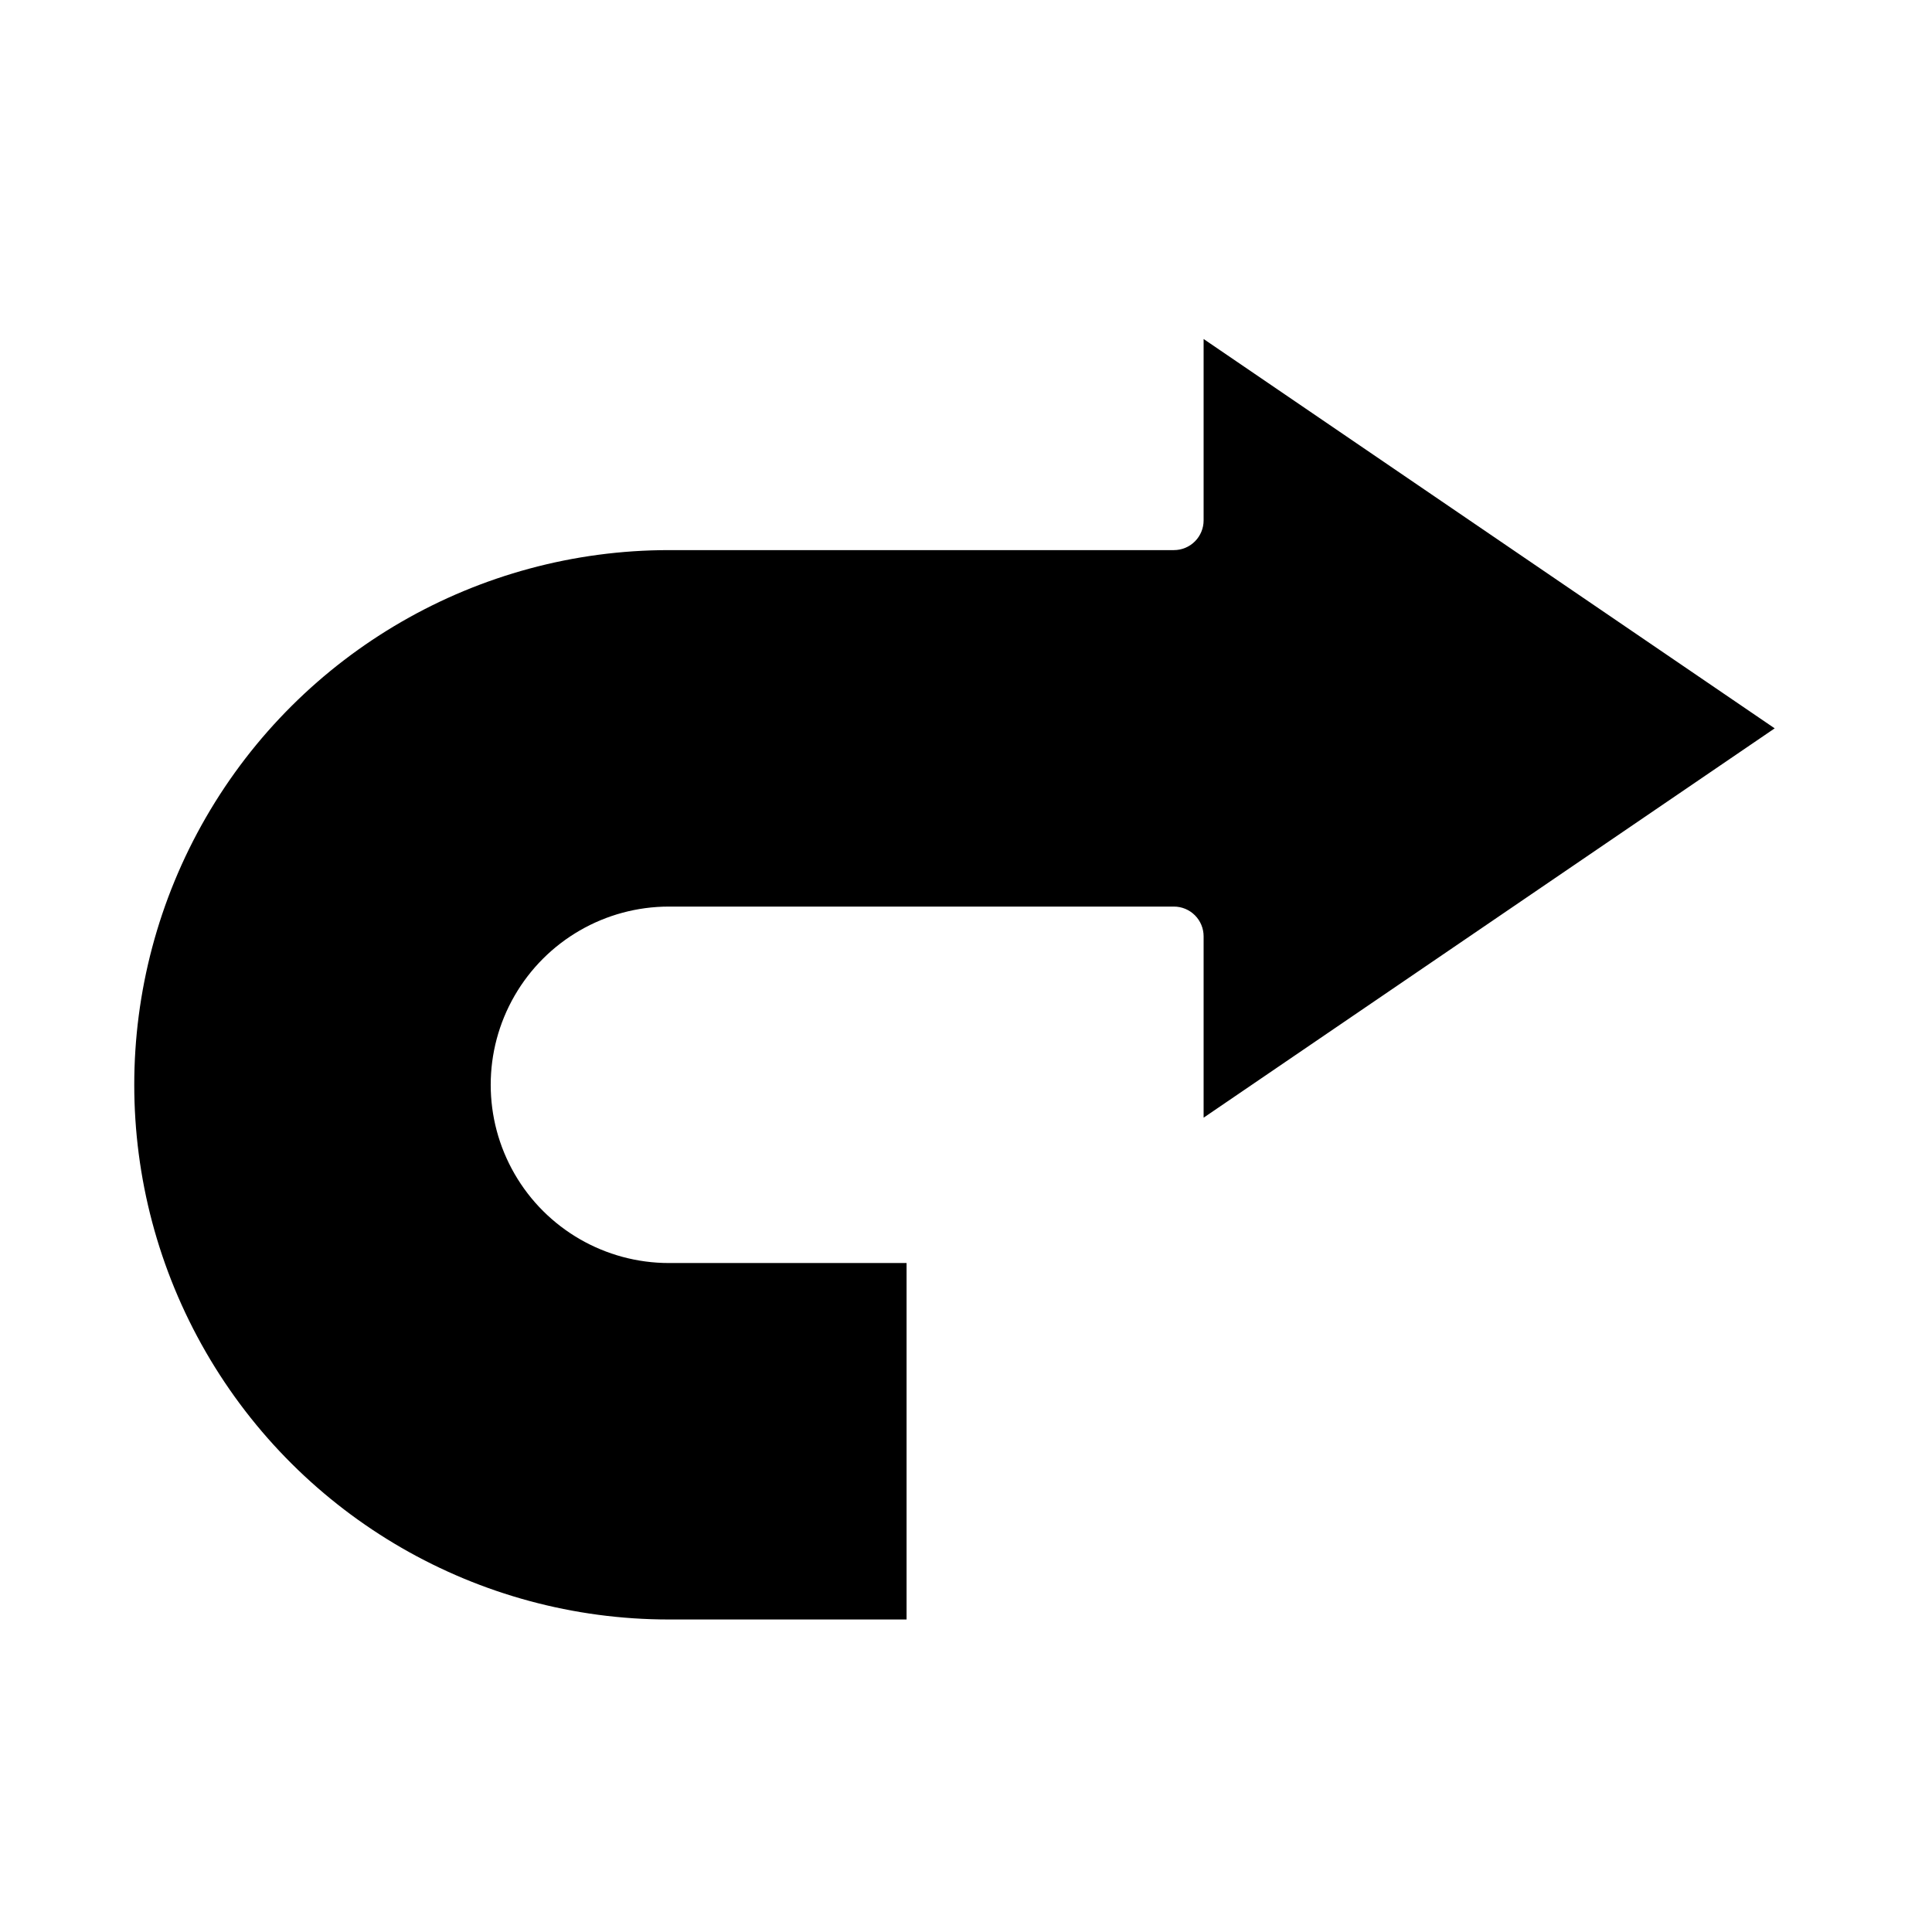 <?xml version="1.0" encoding="UTF-8"?>
<!-- Uploaded to: SVG Repo, www.svgrepo.com, Generator: SVG Repo Mixer Tools -->
<svg fill="#000000" width="800px" height="800px" version="1.1" viewBox="144 144 512 512" xmlns="http://www.w3.org/2000/svg">
 <path d="m614.31 337.02-151.34-103.18v48.074c0 2.09-0.832 4.09-2.309 5.566-1.477 1.477-3.477 2.305-5.566 2.305h-133.82c-50.621 0-97.398 27.008-122.71 70.848-25.312 43.844-25.312 97.855 0 141.7 25.312 43.84 72.09 70.848 122.71 70.848h62.977v-94.465h-62.977c-16.875 0-32.465-9.004-40.902-23.617-8.438-14.613-8.438-32.617 0-47.23 8.438-14.613 24.027-23.617 40.902-23.617h133.82c2.09 0 4.09 0.828 5.566 2.305 1.477 1.477 2.309 3.481 2.309 5.566v48.074z"/>
</svg>
